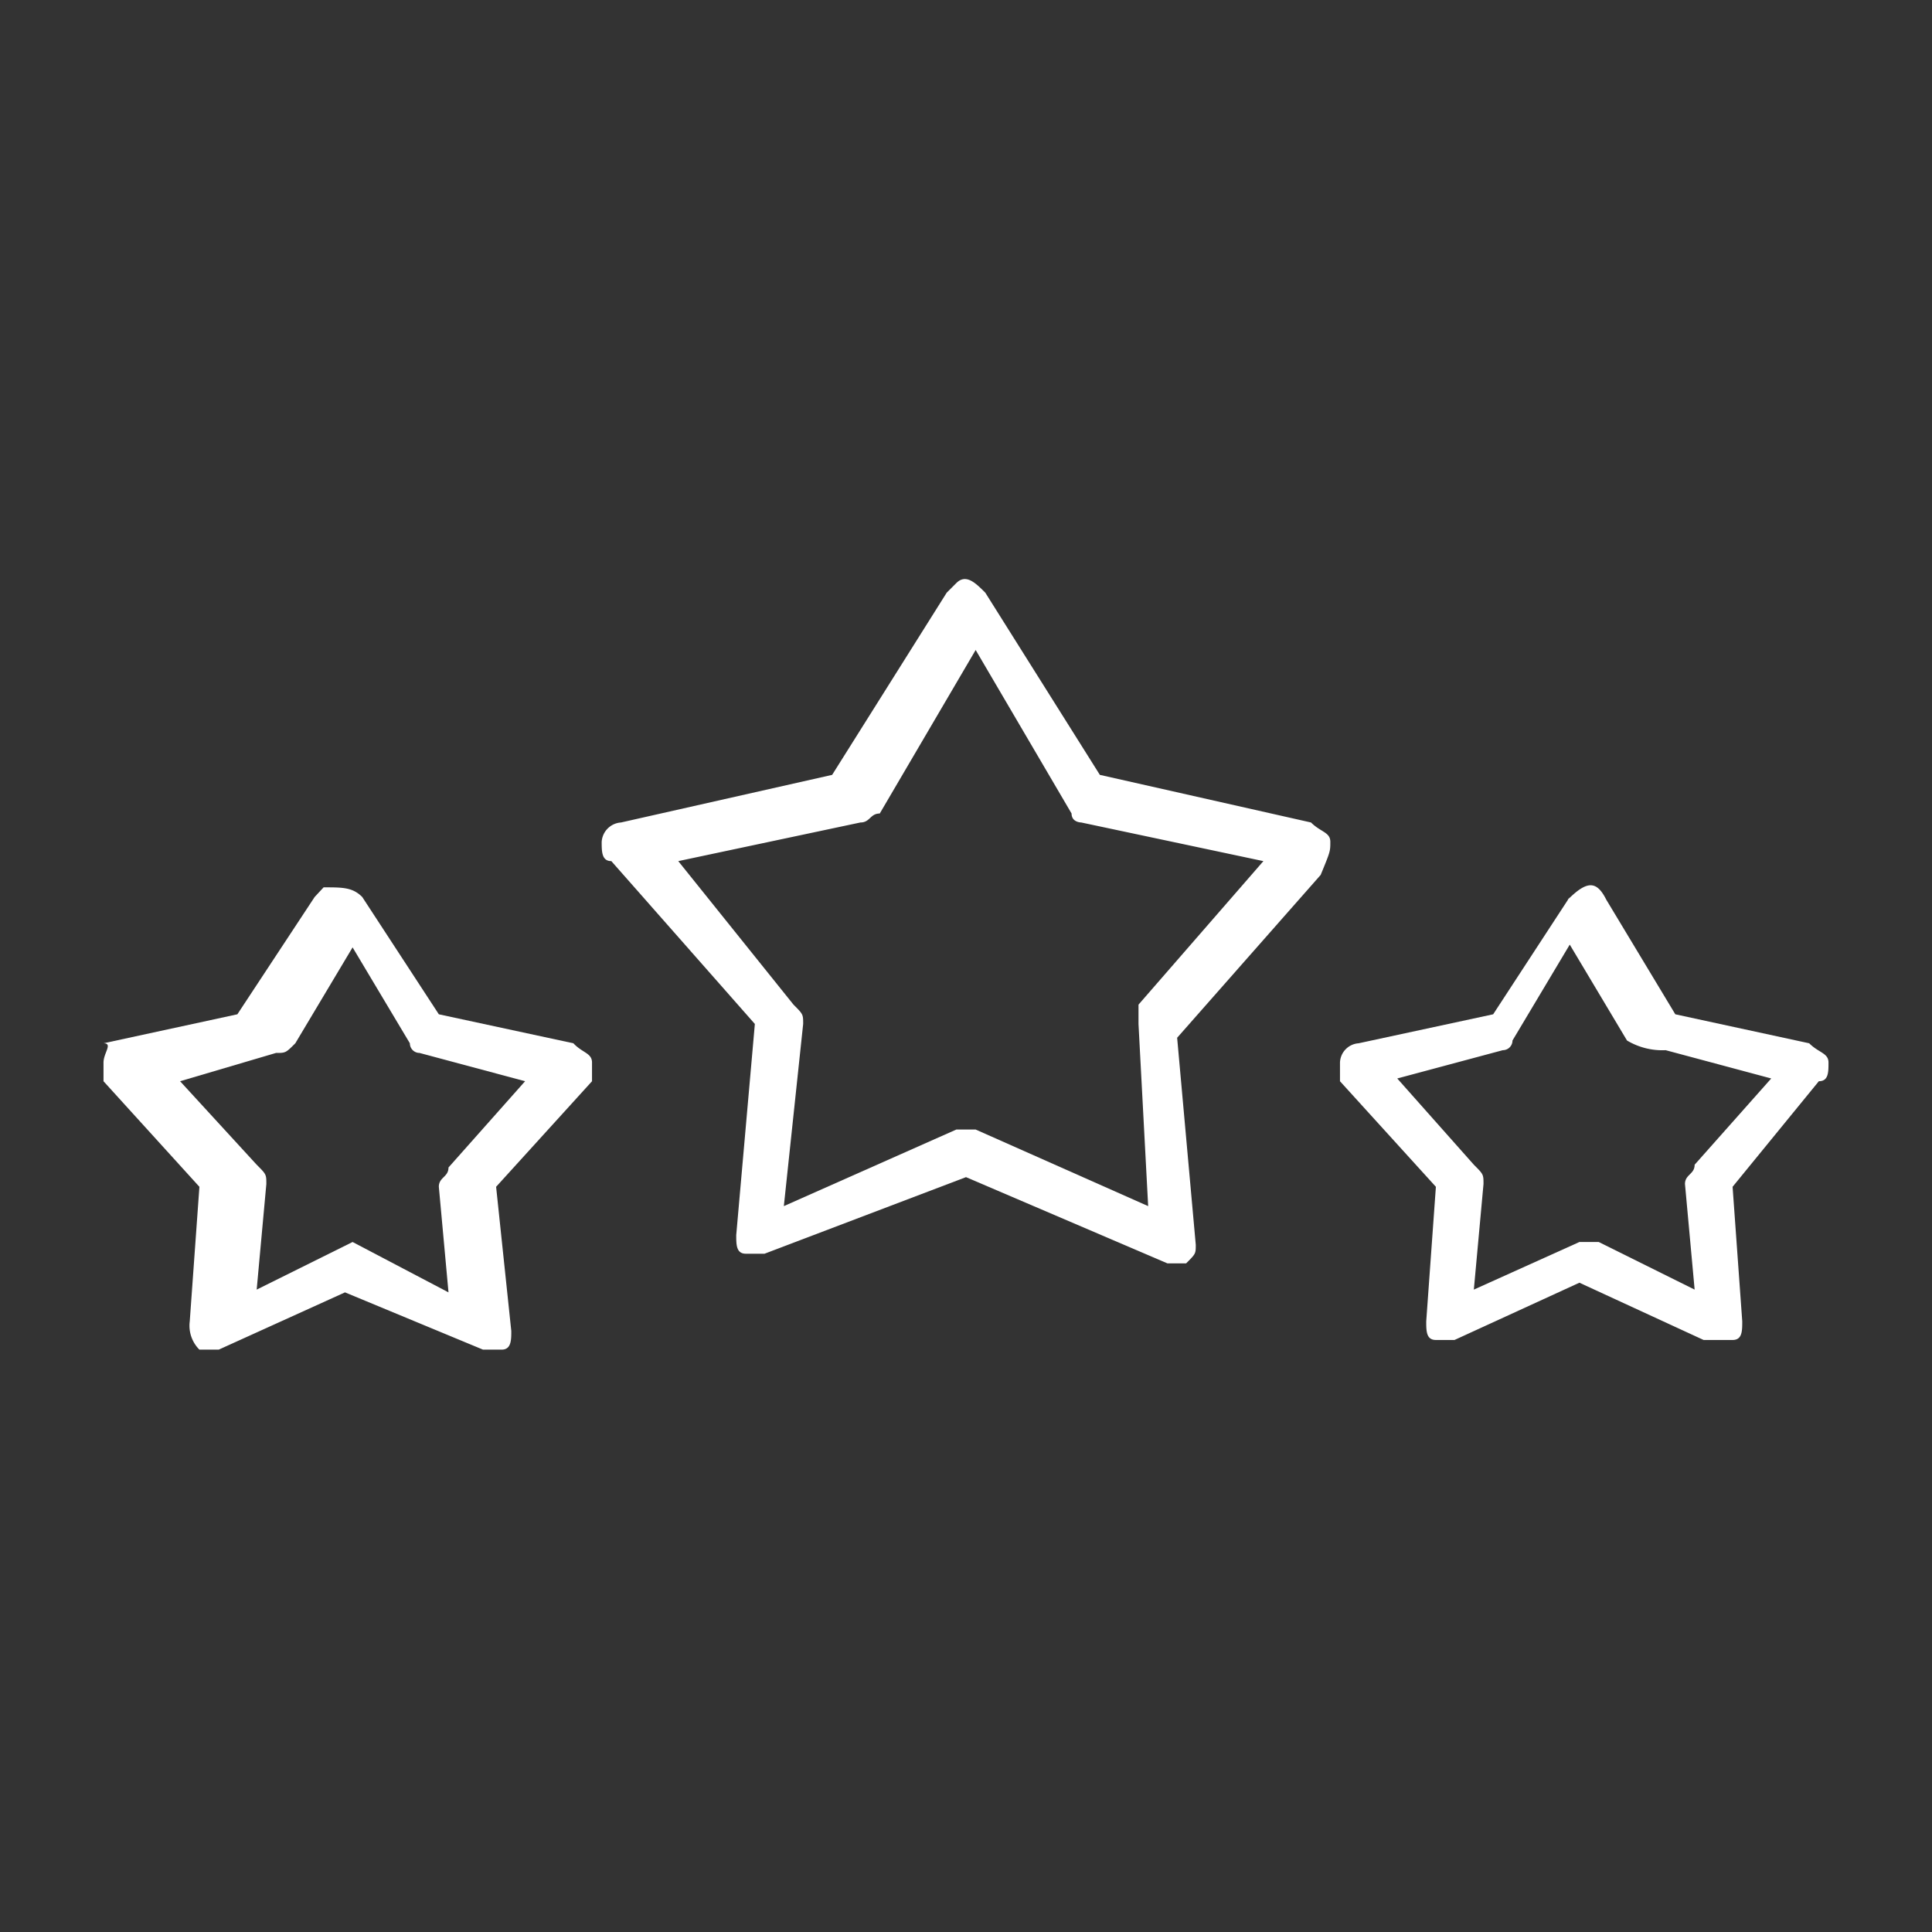 <svg id="Layer_1" data-name="Layer 1" xmlns="http://www.w3.org/2000/svg" viewBox="0 0 28 28"><rect x="0" y="0" width="28" height="28" fill="#333333" stroke="none"/><title>Rating-01-01</title><g id="Layer_2" data-name="Layer 2"><g id="Layer_1-2" data-name="Layer 1-2"><path d="M2.89,17.2l-.14,1.95a.49.49,0,0,0,.14.41h.28L5,18.73l2,.83h.27c.14,0,.14-.14.14-.27L7.19,17.2l1.39-1.53V15.4c0-.14-.14-.14-.27-.28L6.36,14.7,5.25,13c-.14-.14-.28-.14-.56-.14L4.56,13,3.44,14.7l-1.94.42c.14,0,0,.14,0,.28v.27ZM4,15.26c.14,0,.14,0,.28-.14l.83-1.39.83,1.39a.14.14,0,0,0,.14.14h0l1.53.41L6.5,16.92c0,.14-.14.14-.14.28l.14,1.53L5.11,18h0l-1.39.69.14-1.53c0-.14,0-.14-.14-.28L2.61,15.67Z" style="fill:#fff"/><path d="M22.75,13l-1.11,1.7-1.95.42a.29.29,0,0,0-.27.28v.27l1.39,1.53-.14,1.95c0,.14,0,.27.14.27h.27l1.81-.83,1.8.83h.42c.14,0,.14-.13.14-.27l-.14-1.95,1.25-1.53c.14,0,.14-.13.14-.27s-.14-.14-.28-.28l-1.94-.42-1-1.66c-.14-.28-.28-.28-.56,0Zm1.39,2.22,1.53.41-1.11,1.25c0,.14-.14.14-.14.28l.14,1.53L23.17,18h-.28l-1.53.69.14-1.53c0-.14,0-.14-.14-.28l-1.11-1.25,1.53-.41a.14.14,0,0,0,.14-.14l.83-1.39.83,1.39A1,1,0,0,0,24.14,15.22Z" style="fill:#fff"/><path d="M19.28,12.2c0-.14-.14-.14-.28-.28l-3.06-.69L14.28,8.59c-.14-.14-.28-.28-.42-.14l-.14.14-1.66,2.64L9,11.92a.3.3,0,0,0-.28.28c0,.14,0,.28.14.28l2.08,2.36-.27,3.06c0,.14,0,.27.14.27h.27L14,17.06l2.92,1.25h.27c.14-.14.14-.14.14-.27l-.27-3,2.08-2.36C19.28,12.34,19.28,12.34,19.28,12.2ZM16.5,14.56v.28l.14,2.64-2.5-1.11h-.28l-2.5,1.11.28-2.64c0-.14,0-.14-.14-.28L9.83,12.48l2.64-.56c.14,0,.14-.13.28-.13l1.39-2.37,1.39,2.37c0,.13.14.13.14.13l2.64.56Z" style="fill:#fff"/></g></g></svg>